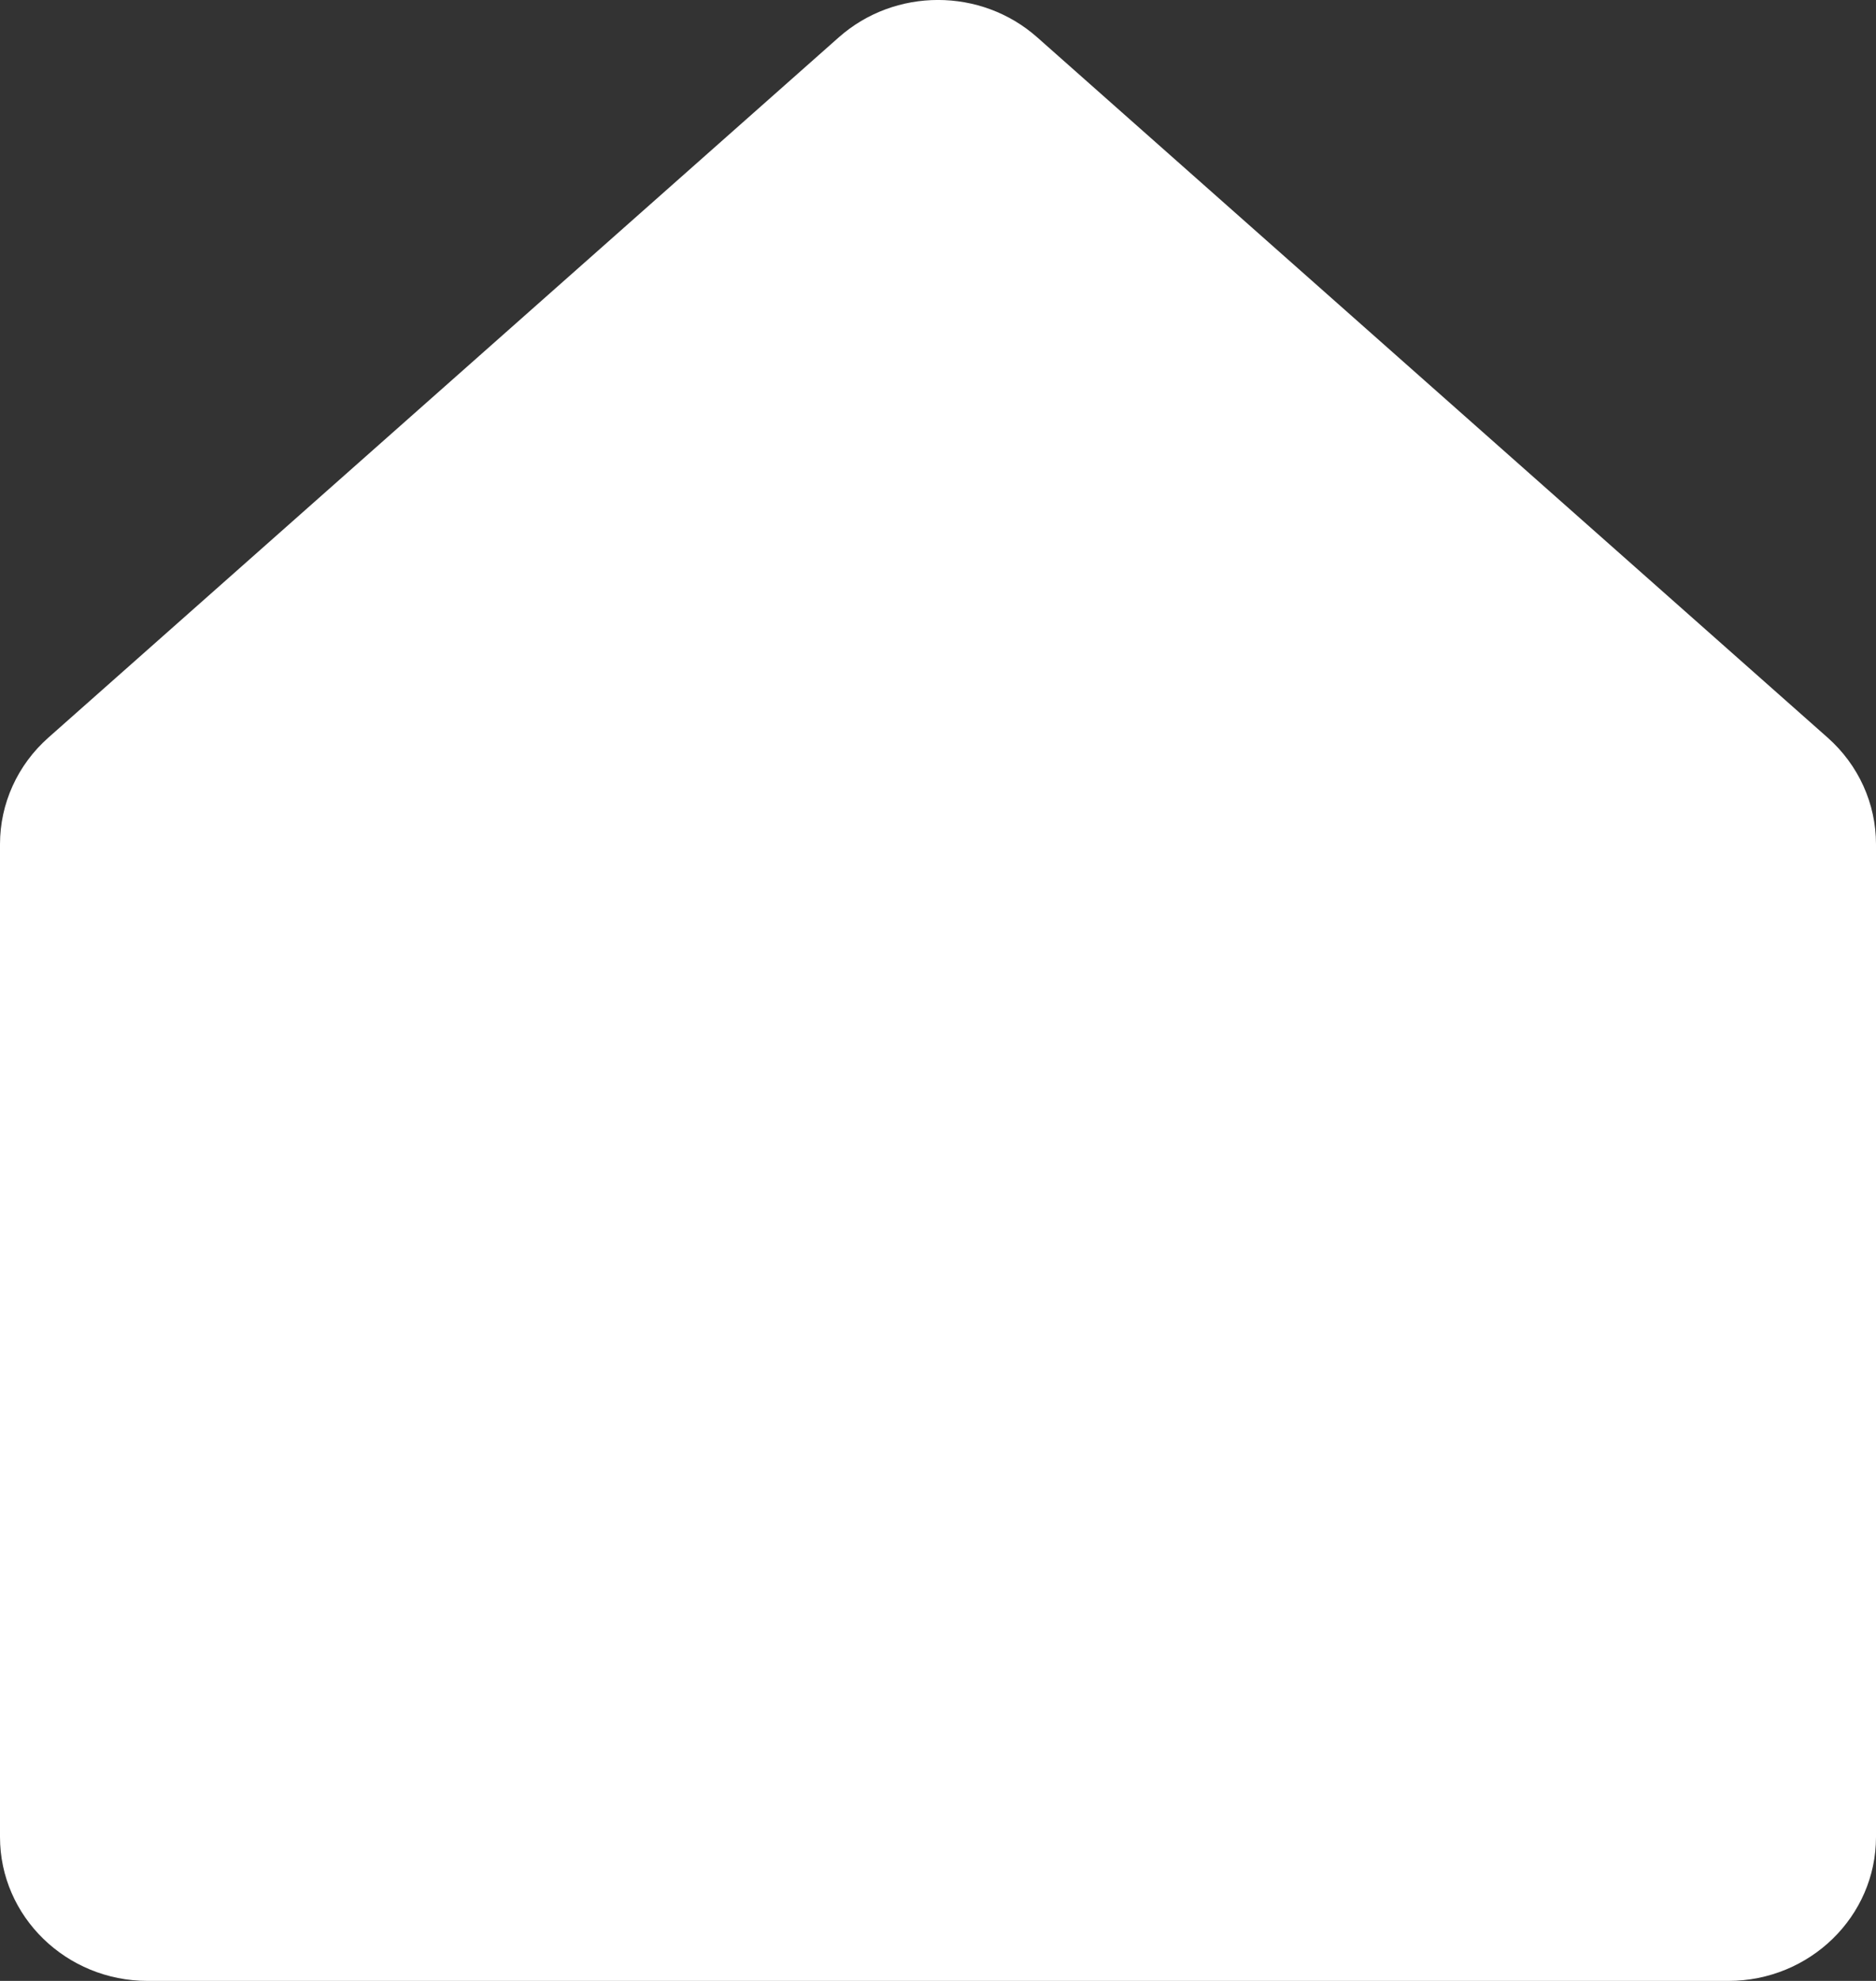 <svg width="18" height="19" viewBox="0 0 18 19" fill="none" xmlns="http://www.w3.org/2000/svg">
<rect x="0" y="0" width="18" height="19" fill="#333333" stroke="none"/>
<path id="Vector" d="M0 8.097V17.619C0 18.382 0.635 19 1.417 19H16.583C17.365 19 18 18.382 18 17.619V8.097C18 7.708 17.832 7.337 17.536 7.075L9.953 0.359C9.413 -0.12 8.587 -0.12 8.047 0.359L0.464 7.075C0.168 7.337 0 7.708 0 8.097Z" fill="white"/>
</svg>
